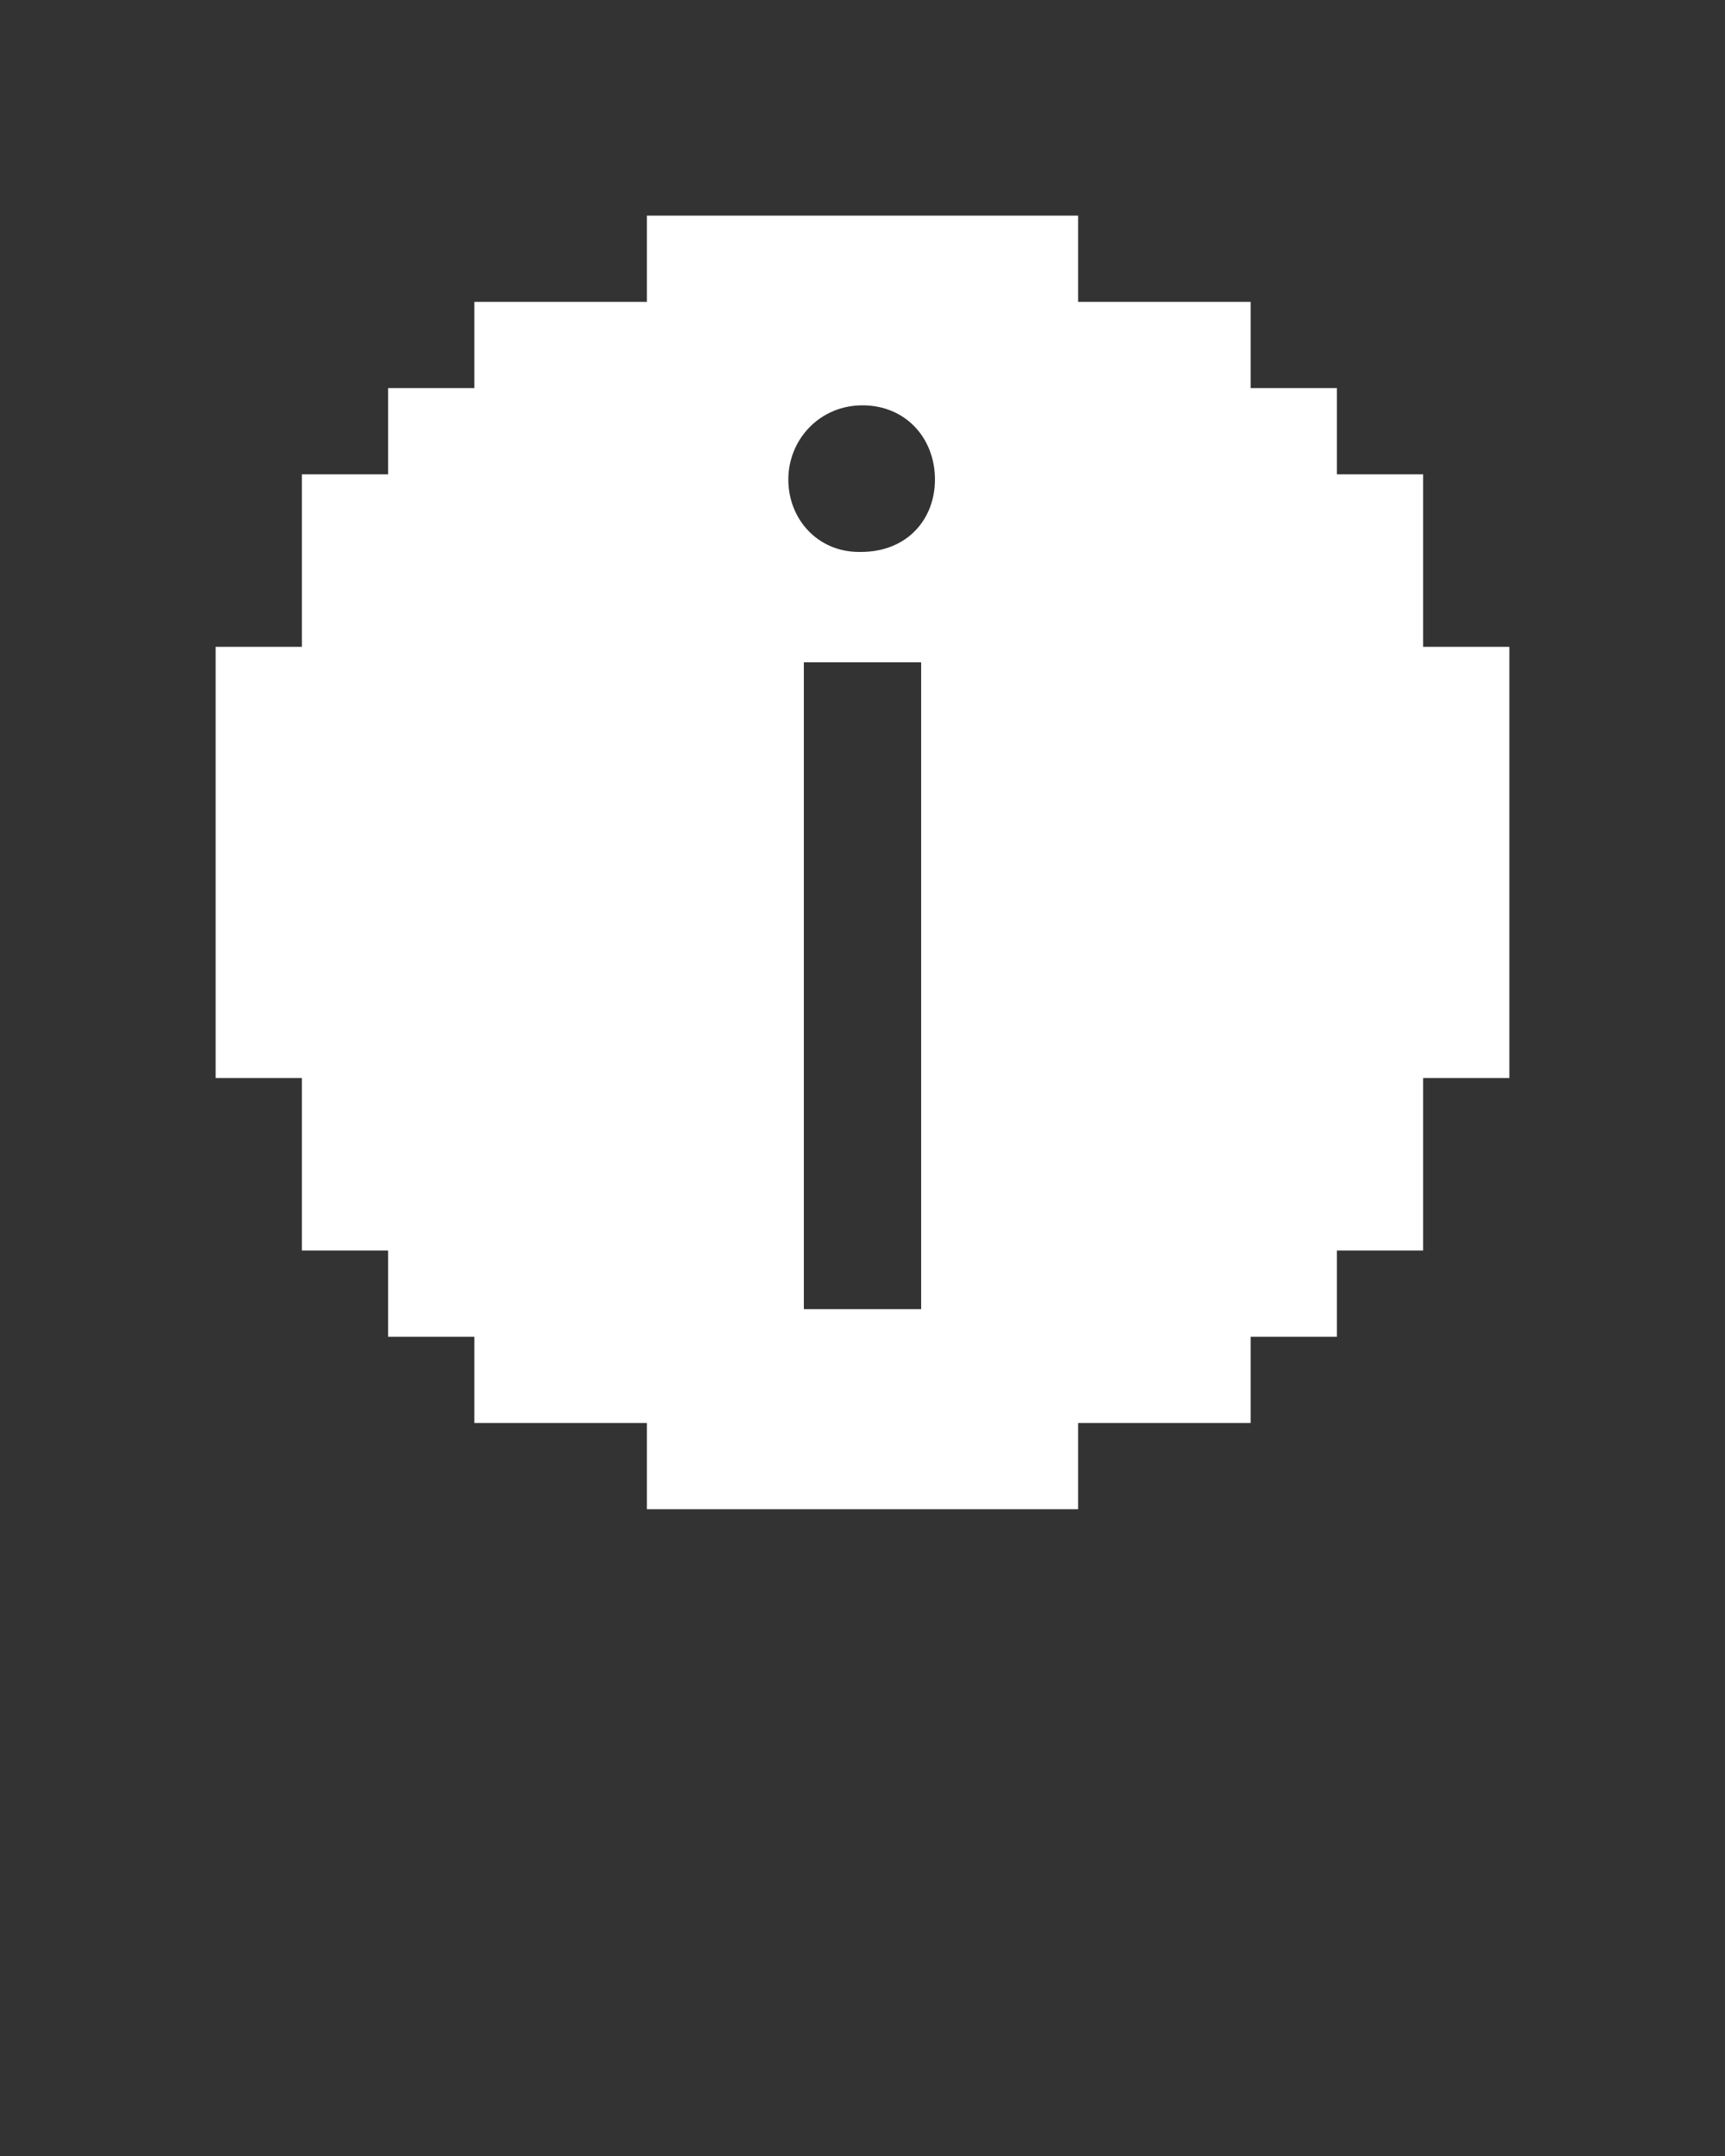 <svg fill="#fff" viewBox="0 0 100 125" xmlns="http://www.w3.org/2000/svg"><rect x="0" y="0" width="100" height="125" fill="#333333" stroke="none"/><path d="m82.5 37.5v-10h-5v-5h-5v-5h-10v-5h-25v5h-10v5h-5v5h-5v10h-5v25h5v10h5v5h5v5h10v5h25v-5h10v-5h5v-5h5v-10h5v-25zm-29.1 38.4h-6.8v-37.5h6.8zm-3.6-43.9c-2.4 0-4.1-1.9-4.1-4.2s1.8-4.3 4.3-4.3 4.2 1.9 4.2 4.3c0 2.3-1.6 4.2-4.3 4.2z"/></svg>